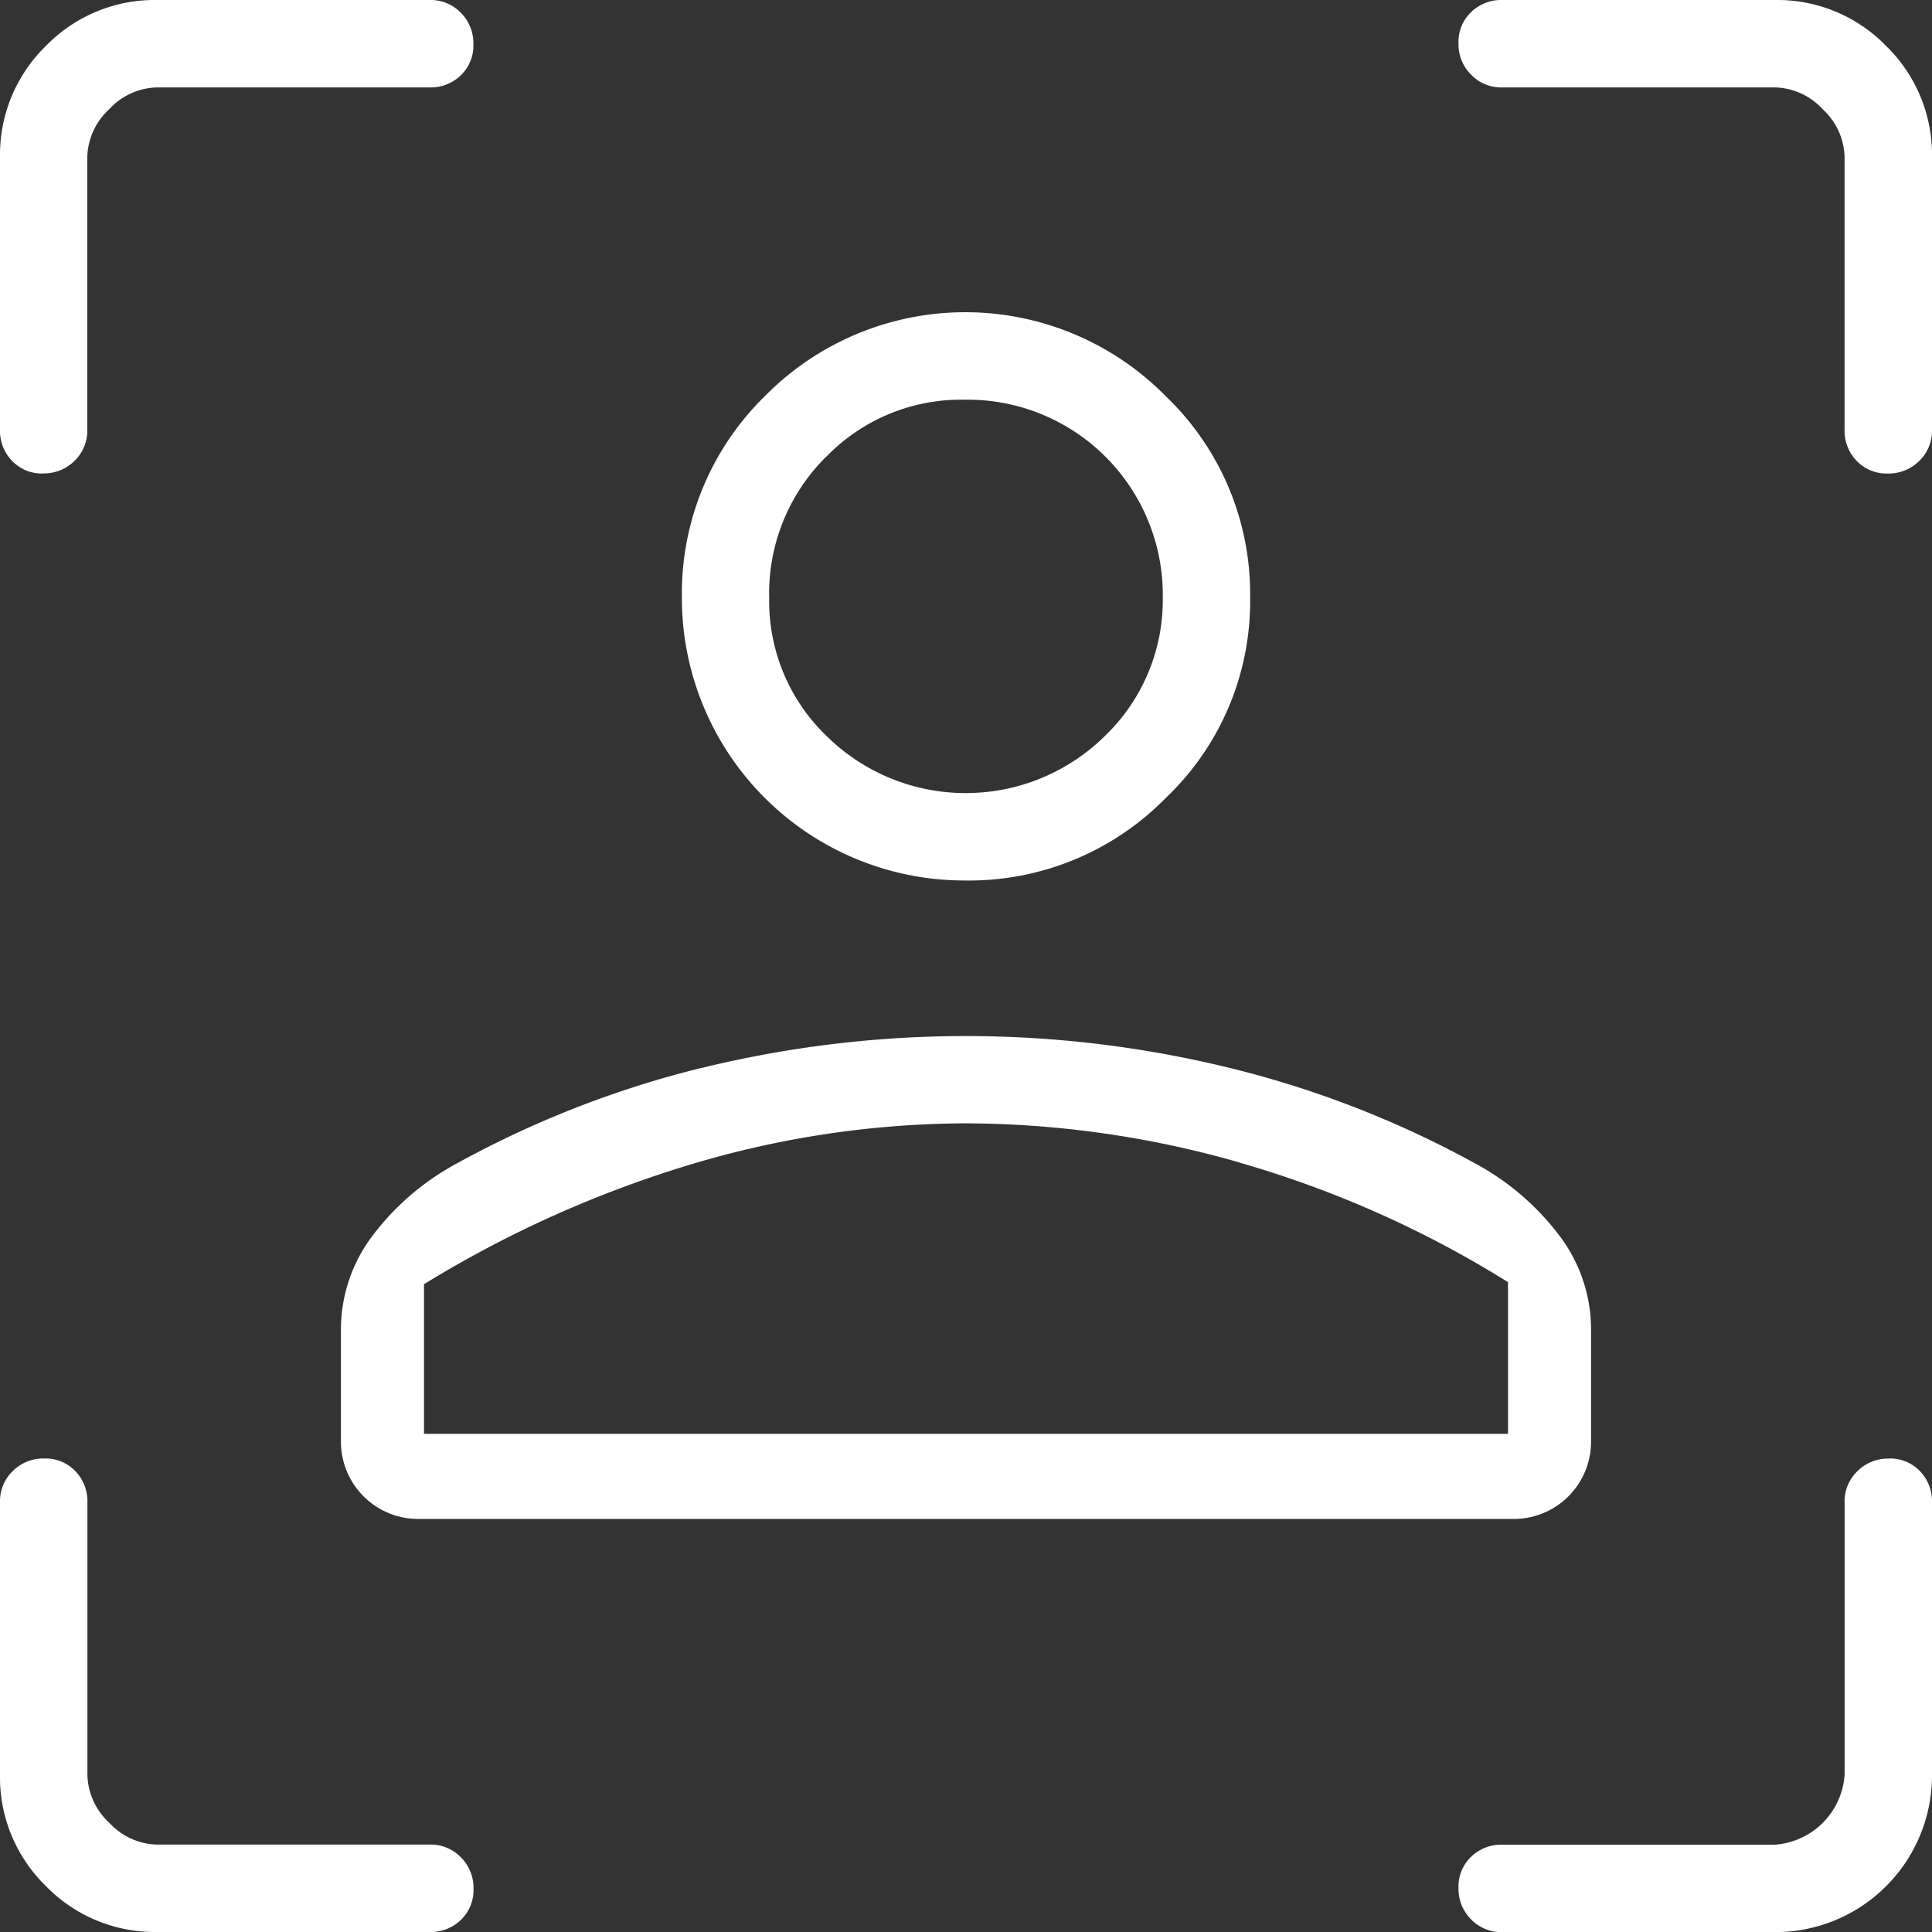 <?xml version="1.0" encoding="UTF-8"?>
<svg xmlns="http://www.w3.org/2000/svg" id="Group_8" data-name="Group 8" width="68" height="68" viewBox="0 0 68 68">
  <rect x="0" y="0" width="68" height="68" fill="#333333" stroke="none"/>
  <g id="Group_7" data-name="Group 7">
    <path id="Path_178" data-name="Path 178" d="M24.684,37.588A35.491,35.491,0,0,0,16,40.992a9.139,9.139,0,0,0-2.862,2.467A5.466,5.466,0,0,0,12,46.847v3.845a2.721,2.721,0,0,0,2.769,2.77H53.231A2.721,2.721,0,0,0,56,50.692V46.847a5.466,5.466,0,0,0-1.138-3.388A9.139,9.139,0,0,0,52,40.992a35.447,35.447,0,0,0-8.7-3.4,39.035,39.035,0,0,0-18.616,0m18.939,3.327a37.271,37.271,0,0,1,9.454,4.208v5.339H14.923V45.2a39.872,39.872,0,0,1,9.492-4.246A33.939,33.939,0,0,1,34,39.538a35.232,35.232,0,0,1,9.623,1.377m-9.632-9.924a9.706,9.706,0,0,0,7.047-2.912A9.552,9.552,0,0,0,44,21a9.623,9.623,0,0,0-2.962-7.048,9.9,9.9,0,0,0-14.126,0A9.708,9.708,0,0,0,24,21a9.943,9.943,0,0,0,9.991,9.99M29.085,16.073a6.6,6.6,0,0,1,4.841-2.005,6.872,6.872,0,0,1,7,6.959A6.635,6.635,0,0,1,38.9,25.893a6.975,6.975,0,0,1-9.806.014,6.581,6.581,0,0,1-2.021-4.843,6.765,6.765,0,0,1,2.008-4.991m-27.568.589a1.519,1.519,0,0,0,1.111-.443,1.474,1.474,0,0,0,.449-1.1V5.538a2.356,2.356,0,0,1,.769-1.692,2.356,2.356,0,0,1,1.692-.769h9.585a1.515,1.515,0,0,0,1.1-.427,1.448,1.448,0,0,0,.443-1.09A1.523,1.523,0,0,0,16.219.448,1.481,1.481,0,0,0,15.123,0H5.538A5.343,5.343,0,0,0,1.616,1.616,5.345,5.345,0,0,0,0,5.538v9.585a1.515,1.515,0,0,0,.427,1.1,1.45,1.45,0,0,0,1.09.443M66.384,1.616A5.343,5.343,0,0,0,62.462,0H52.877a1.519,1.519,0,0,0-1.1.427,1.45,1.45,0,0,0-.443,1.09,1.518,1.518,0,0,0,.443,1.111,1.474,1.474,0,0,0,1.1.449h9.585a2.356,2.356,0,0,1,1.692.769,2.352,2.352,0,0,1,.769,1.692v9.585a1.515,1.515,0,0,0,.427,1.1,1.45,1.45,0,0,0,1.09.443,1.522,1.522,0,0,0,1.112-.443,1.477,1.477,0,0,0,.448-1.1V5.538a5.345,5.345,0,0,0-1.616-3.922m.1,49.722a1.519,1.519,0,0,0-1.111.443,1.478,1.478,0,0,0-.449,1.1v9.585a2.646,2.646,0,0,1-2.461,2.461H52.877a1.515,1.515,0,0,0-1.1.427,1.45,1.45,0,0,0-.443,1.09,1.522,1.522,0,0,0,.443,1.112,1.477,1.477,0,0,0,1.1.448h9.585A5.517,5.517,0,0,0,68,62.462V52.877a1.515,1.515,0,0,0-.427-1.1,1.45,1.45,0,0,0-1.09-.443M15.123,64.923H5.538a2.352,2.352,0,0,1-1.692-.769,2.356,2.356,0,0,1-.769-1.692V52.877a1.515,1.515,0,0,0-.427-1.1,1.45,1.45,0,0,0-1.09-.443,1.522,1.522,0,0,0-1.112.443A1.477,1.477,0,0,0,0,52.877v9.585a5.343,5.343,0,0,0,1.616,3.922A5.343,5.343,0,0,0,5.538,68h9.585a1.515,1.515,0,0,0,1.1-.427,1.45,1.45,0,0,0,.443-1.09,1.519,1.519,0,0,0-.443-1.111,1.478,1.478,0,0,0-1.1-.449" fill="#fff"></path>
  </g>
</svg>
